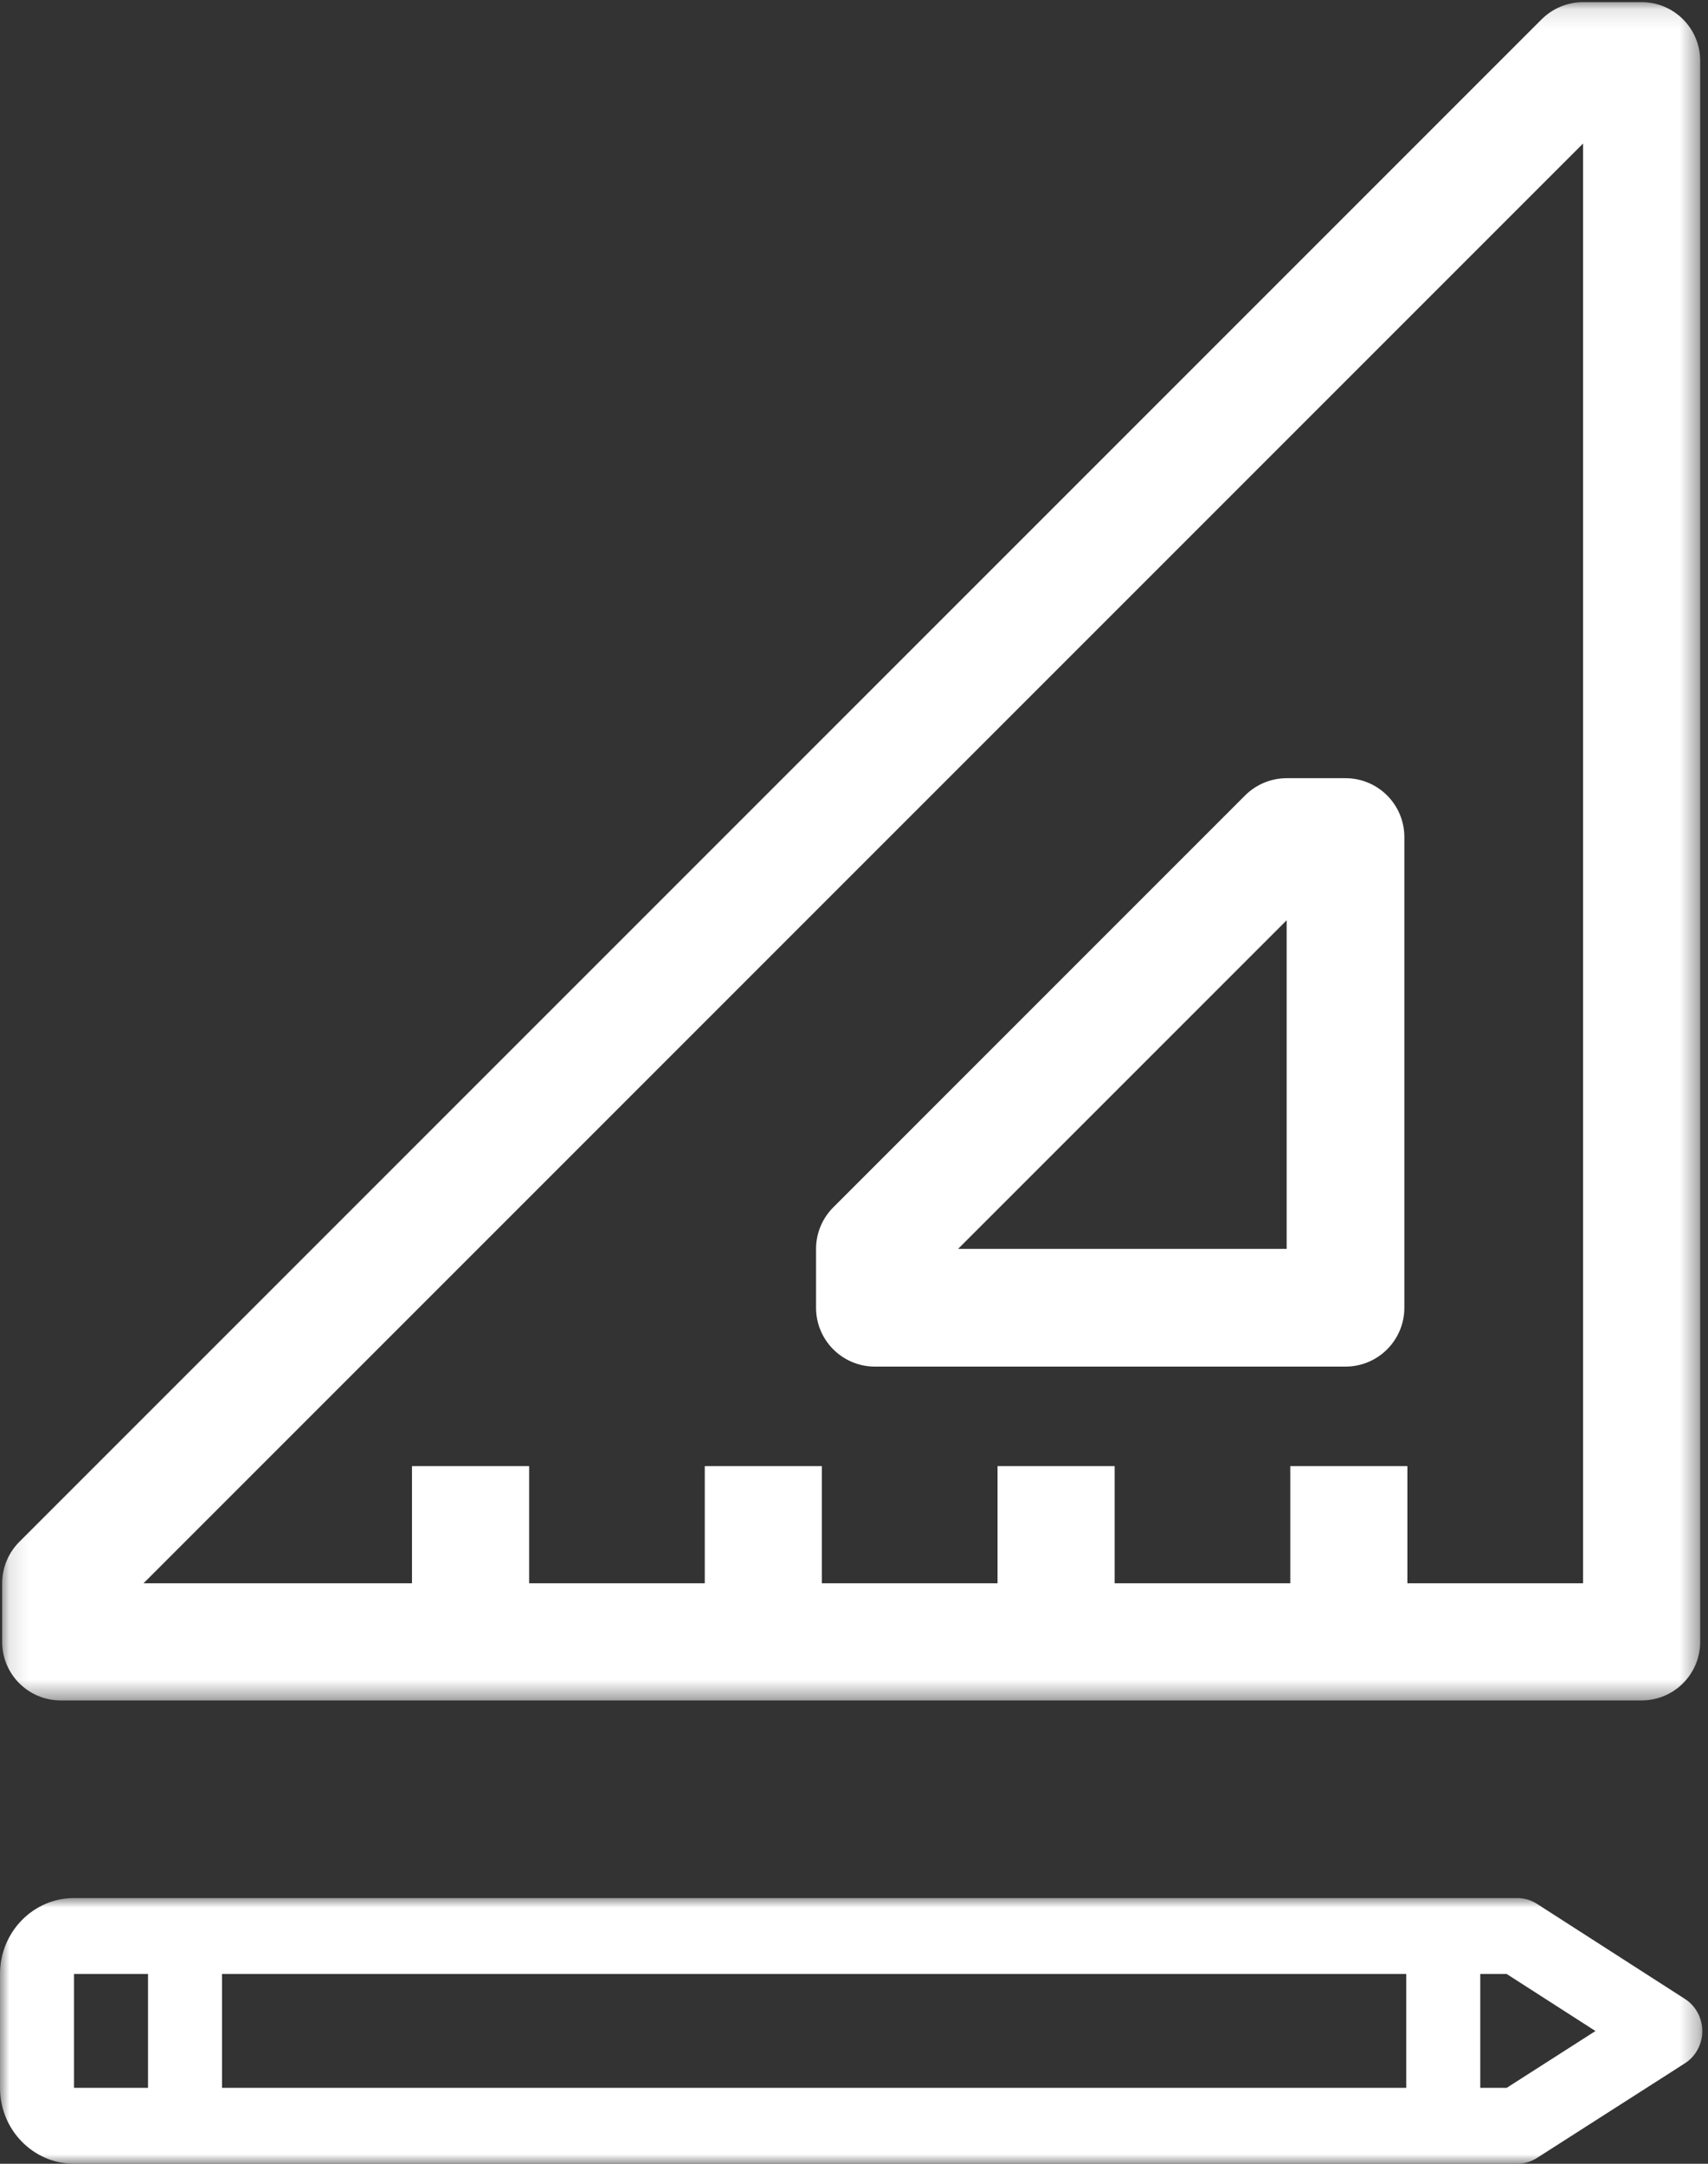 <?xml version="1.0" encoding="UTF-8"?>
<svg width="90px" height="114px" viewBox="0 0 90 114" version="1.1" xmlns="http://www.w3.org/2000/svg" xmlns:xlink="http://www.w3.org/1999/xlink">
    <rect x="0" y="0" width="90" height="114" fill="#333333" stroke="none"/>
    <!-- Generator: Sketch 63.1 (92452) - https://sketch.com -->
    <title>Group 18</title>
    <desc>Created with Sketch.</desc>
    <defs>
        <polygon id="path-1" points="0.113 0.113 89.588 0.113 89.588 89.589 0.113 89.589"></polygon>
        <polygon id="path-3" points="0 0 89.7 0 89.7 14 0 14"></polygon>
    </defs>
    <g id="Design" stroke="none" stroke-width="1" fill="none" fill-rule="evenodd">
        <g id="Ontwerp-Desktop-Homepage" transform="translate(-1224, -586)">
            <g id="Group-18" transform="translate(1224, 586)">
                <g id="Group-9">
                    <g id="Group-3">
                        <mask id="mask-2" fill="white">
                            <use xlink:href="#path-1"></use>
                        </mask>
                        <g id="Clip-2"></g>
                        <path d="M54.371,27.881 L1.016,81.235 C0.438,81.814 0.113,82.6 0.113,83.417 L0.113,86.502 C0.113,88.206 1.493,89.589 3.198,89.589 L86.504,89.589 C88.206,89.589 89.588,88.206 89.588,86.502 L89.588,27.881 L89.588,21.709 L89.588,3.198 C89.588,1.494 88.206,0.113 86.504,0.113 L83.417,0.113 C82.6,0.113 81.814,0.439 81.235,1.016 L60.543,21.709 L54.371,27.881 Z M83.417,83.417 L74.16,83.417 L74.16,77.245 L67.99,77.245 L67.99,83.417 L58.734,83.417 L58.734,77.245 L52.564,77.245 L52.564,83.417 L43.307,83.417 L43.307,77.245 L37.137,77.245 L37.137,83.417 L27.881,83.417 L27.881,77.245 L21.709,77.245 L21.709,83.417 L7.562,83.417 L83.417,7.562 L83.417,83.417 Z" id="Fill-1" fill="#FFFFFF" mask="url(#mask-2)"></path>
                    </g>
                    <path d="M67.799,48.484 L67.799,65.799 L50.484,65.799 L67.799,48.484 Z M46.099,72 L70.901,72 C72.611,72 74,70.611 74,68.899 L74,44.101 C74,42.389 72.611,41 70.901,41 L67.799,41 C66.978,41 66.189,41.327 65.607,41.909 L43.909,63.609 C43.327,64.189 43,64.978 43,65.799 L43,68.899 C43,70.611 44.389,72 46.099,72 L46.099,72 Z" id="Fill-4" fill="#FFFFFF"></path>
                    <g id="Group-8" transform="translate(0, 100)">
                        <mask id="mask-4" fill="white">
                            <use xlink:href="#path-3"></use>
                        </mask>
                        <g id="Clip-7"></g>
                        <path d="M79.392,10 L78,10 L78,4 L79.39,4 L84.07,7.006 L79.392,10 Z M11.7,10 L74.1,10 L74.1,4 L11.7,4 L11.7,10 Z M3.9,10 L7.8,10 L7.8,4 L3.9,4 L3.9,10 Z M88.785,5.316 L80.985,0.304 C80.675,0.106 80.316,0 79.95,0 L78,0 L76.05,0 L9.75,0 L3.9,0 C1.749,0 -0,1.794 -0,4 L-0,10 C-0,12.206 1.749,14 3.9,14 L9.75,14 L76.05,14 L78,14 L79.95,14 C80.314,14 80.673,13.896 80.981,13.698 L88.781,8.708 C89.353,8.342 89.7,7.702 89.7,7.012 C89.702,6.324 89.355,5.682 88.785,5.316 L88.785,5.316 Z" id="Fill-6" fill="#FFFFFF" mask="url(#mask-4)"></path>
                    </g>
                </g>
            </g>
        </g>
    </g>
</svg>